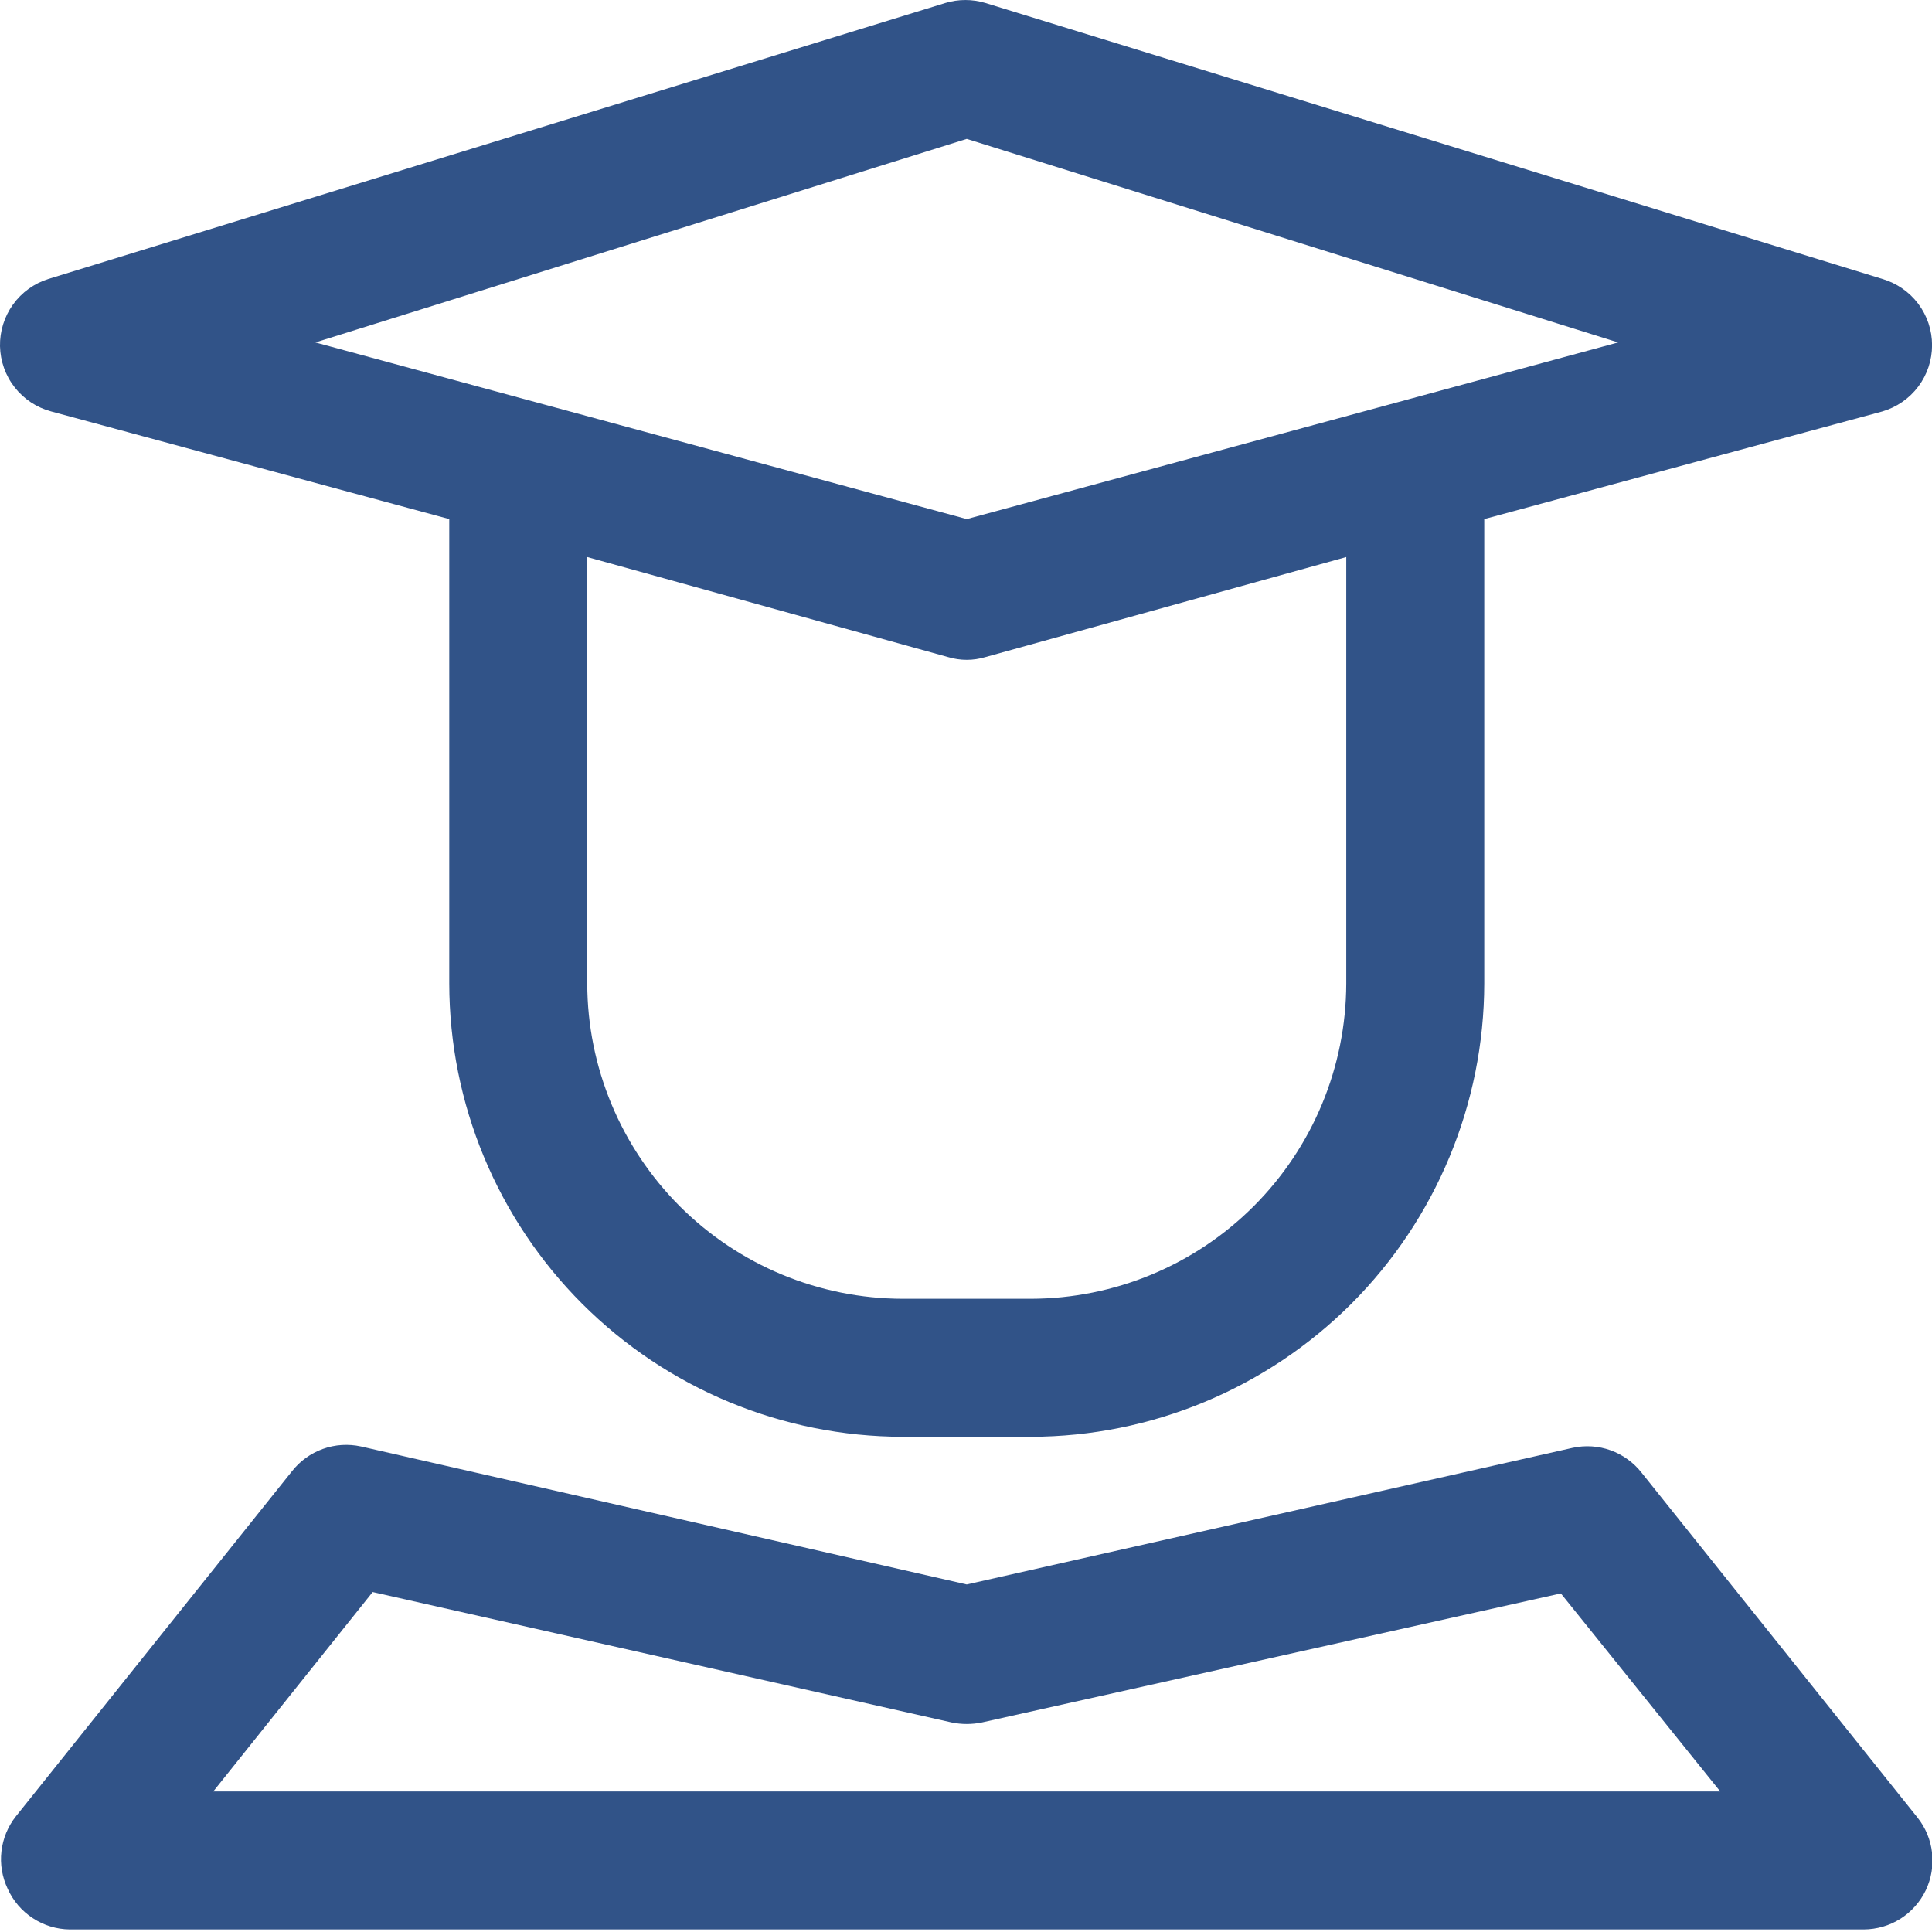 <svg xmlns="http://www.w3.org/2000/svg" width="28" height="28" viewBox="0 0 28 28" fill="none"><path d="M0.741 5.963L6.511 7.523V14.253C6.513 15.995 7.206 17.664 8.438 18.896C9.67 20.127 11.339 20.82 13.081 20.823H14.941C16.682 20.82 18.352 20.127 19.584 18.896C20.815 17.664 21.508 15.995 21.511 14.253V7.523L27.281 5.963C27.488 5.902 27.671 5.776 27.801 5.603C27.931 5.43 28.001 5.219 28.001 5.003C28.001 4.787 27.931 4.576 27.801 4.403C27.671 4.23 27.488 4.104 27.281 4.043L14.281 0.043C14.092 -0.014 13.89 -0.014 13.701 0.043L0.701 4.043C0.494 4.108 0.314 4.238 0.188 4.414C0.062 4.589 -0.004 4.802 0 5.018C0.005 5.234 0.079 5.444 0.213 5.614C0.346 5.784 0.532 5.907 0.741 5.963ZM19.511 14.253C19.508 15.464 19.026 16.625 18.169 17.482C17.313 18.338 16.152 18.82 14.941 18.823H13.081C11.87 18.82 10.709 18.338 9.852 17.482C8.996 16.625 8.513 15.464 8.511 14.253V8.073L13.741 9.523C13.917 9.576 14.105 9.576 14.281 9.523L19.511 8.073V14.253ZM14.011 2.013L23.451 4.963L14.011 7.523L4.571 4.963L14.011 2.013Z" fill="#315388"></path><path d="M23.791 21.343C23.675 21.195 23.519 21.083 23.343 21.019C23.166 20.955 22.974 20.943 22.791 20.983L14.011 22.963L5.231 20.963C5.047 20.923 4.856 20.935 4.679 20.999C4.502 21.063 4.347 21.175 4.231 21.323L0.231 26.323C0.115 26.469 0.042 26.645 0.021 26.831C-0.001 27.016 0.031 27.204 0.111 27.373C0.189 27.547 0.315 27.695 0.475 27.799C0.634 27.904 0.82 27.961 1.011 27.963H27.011C27.199 27.962 27.384 27.909 27.543 27.808C27.702 27.707 27.83 27.563 27.911 27.393C27.991 27.224 28.022 27.036 28.001 26.851C27.98 26.665 27.907 26.489 27.791 26.343L23.791 21.343ZM3.091 25.963L5.401 23.073L13.791 24.963C13.936 24.993 14.085 24.993 14.231 24.963L22.621 23.093L24.931 25.963H3.091Z" fill="#315388"></path></svg>